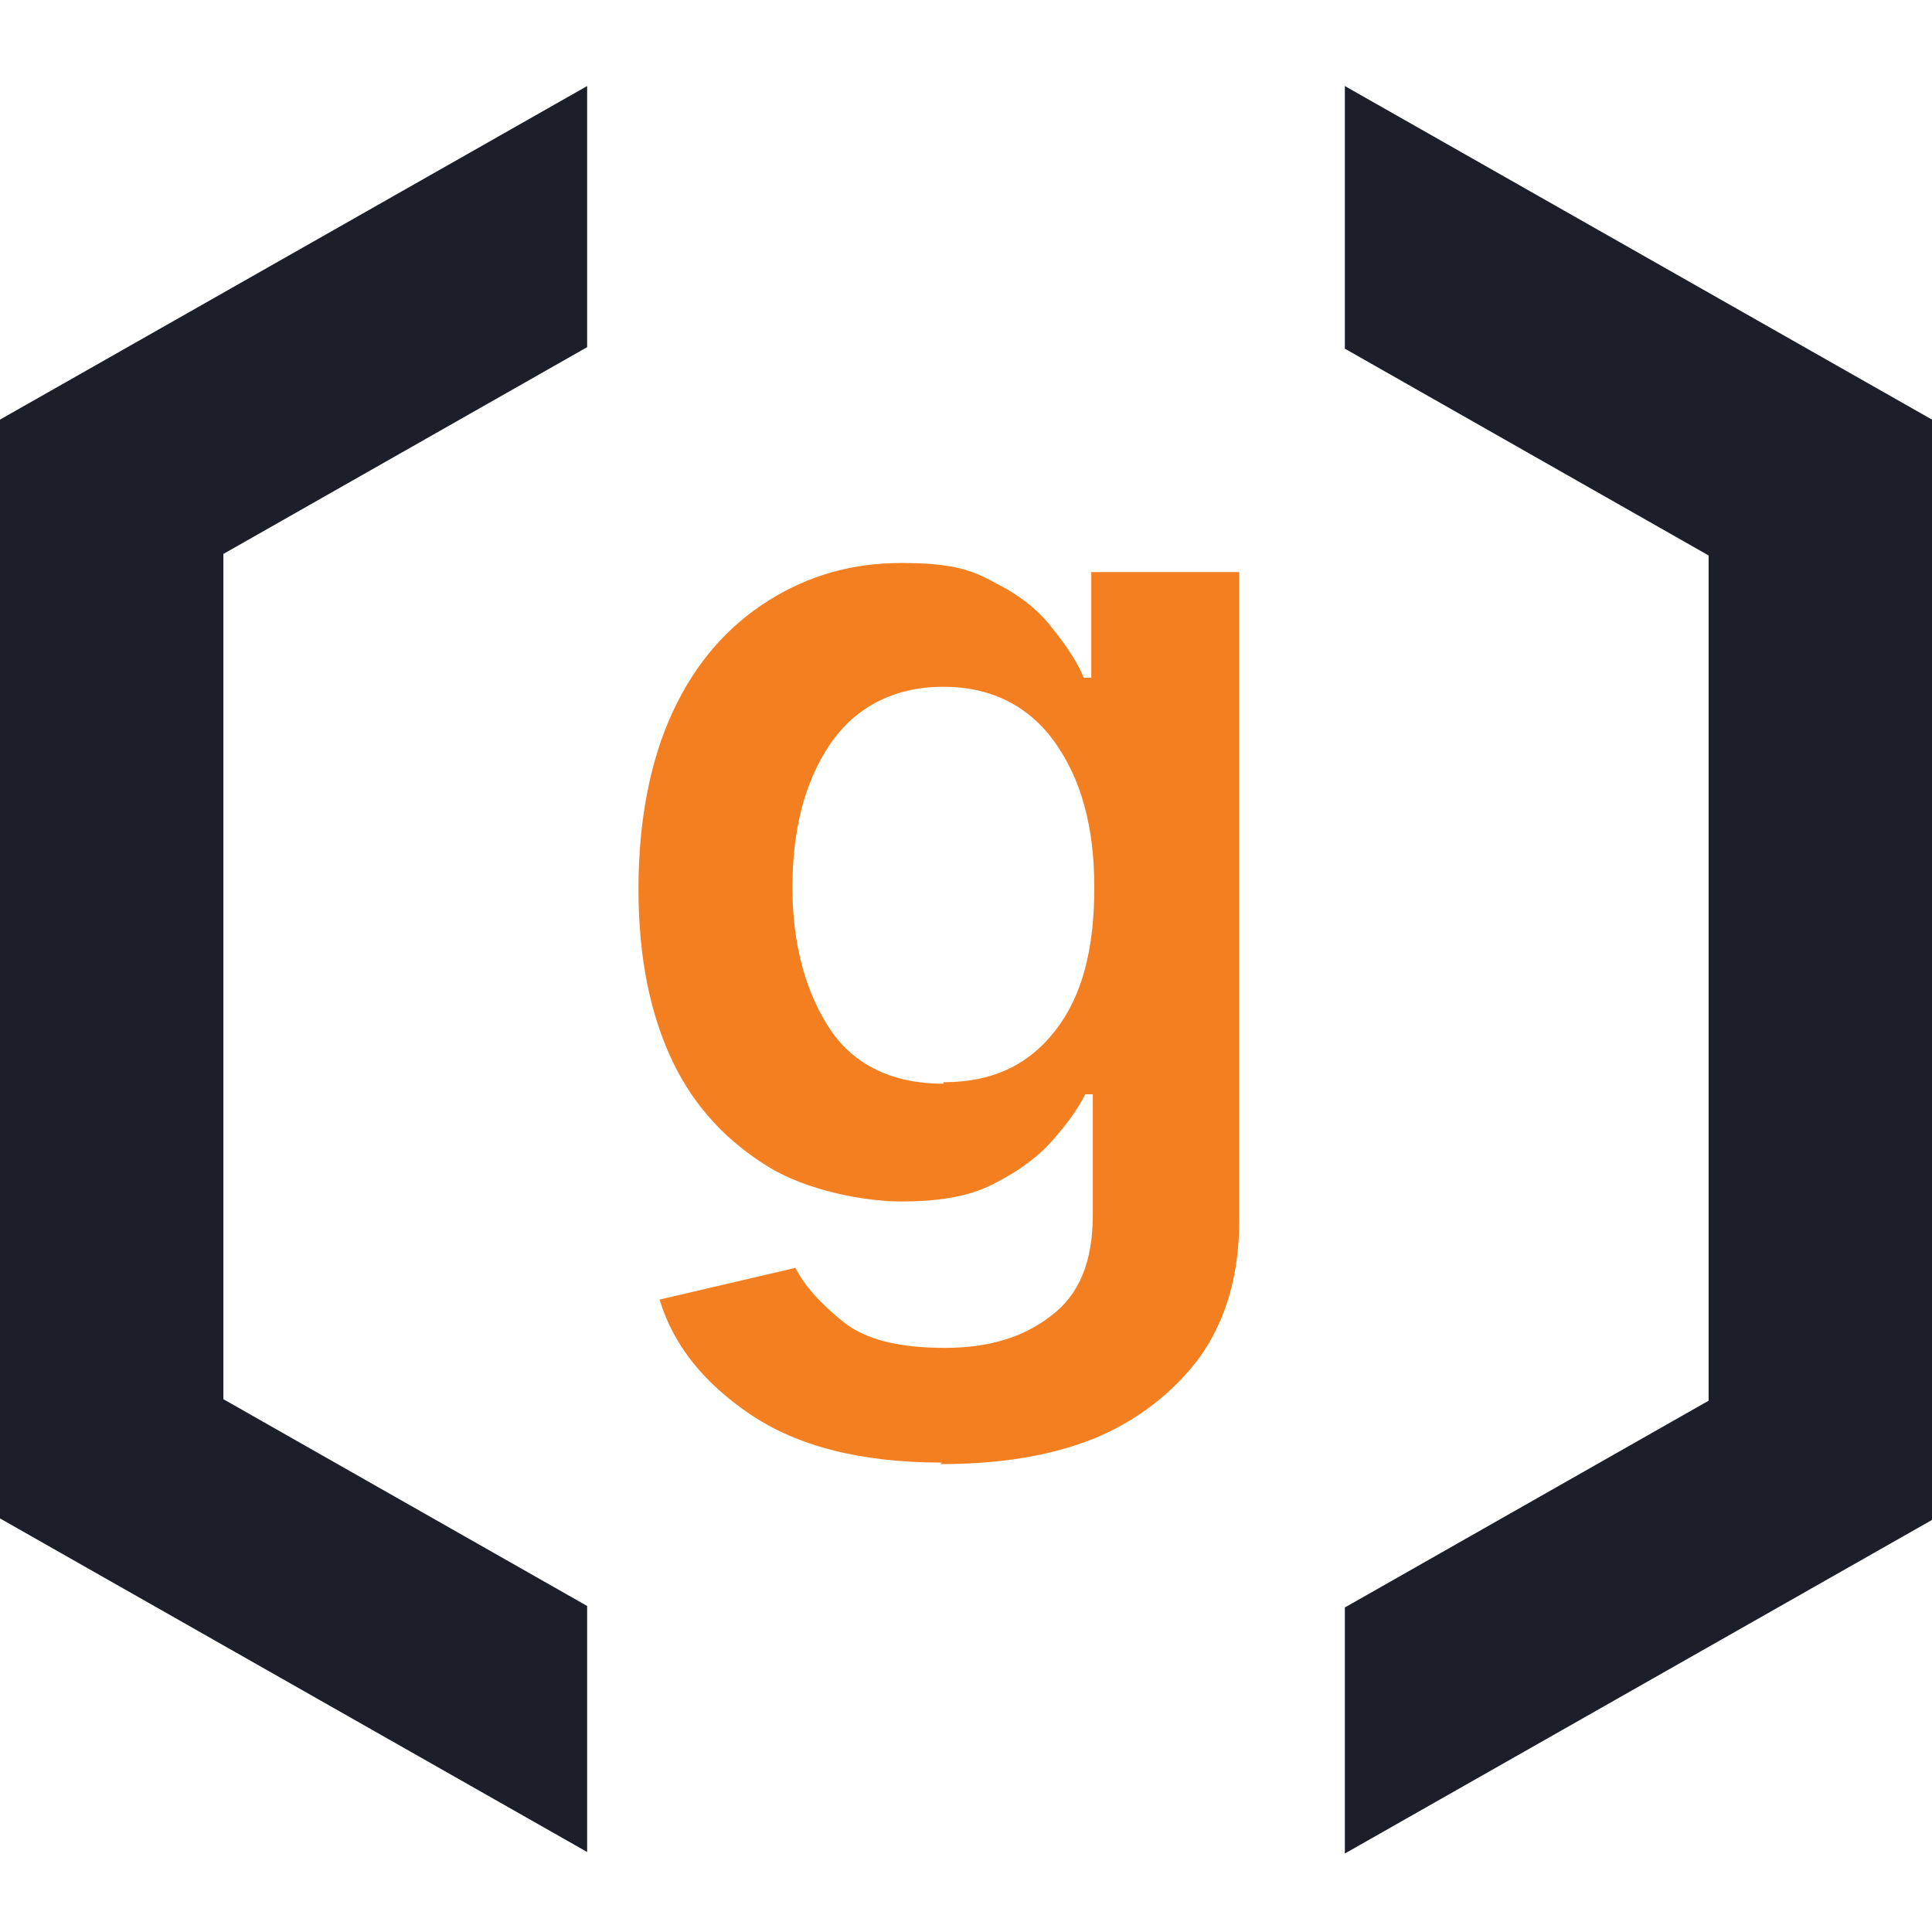 <?xml version="1.0" encoding="UTF-8"?>
<svg id="adaptive-favicon" xmlns="http://www.w3.org/2000/svg" viewBox="0 0 128 128">
  <style>
    /* Bracket color adapts to browser theme */
    .brackets { fill: #1c1f2a; }

    @media (prefers-color-scheme: dark) {
      .brackets { fill: #fff; }
    }

    .orange-g { fill: #f47f20; }
  </style>

  <g id="Sonatype_Logo_Favicon">
    <path class="brackets" d="M89.1,5.7v17.4l24.1,13.7v56l-24.1,13.7v16.3l38.9-22.1V27.8L89.1,5.7h0c0,0,0,0,0,0ZM0,100.6l38.9,22.1v-16.3l-24.1-13.7v-56l24.1-13.7V5.7L0,27.8v72.9h0Z"/>
  </g>
  <path class="orange-g" d="M62.4,96.9c-5.4,0-9.6-1.1-12.7-3.2s-5.1-4.6-6-7.6l9-2.1c.6,1.2,1.7,2.4,3.2,3.6s3.8,1.7,6.7,1.7,5.2-.7,7-2.1c1.9-1.4,2.8-3.6,2.8-6.7v-8h-.5c-.5,1-1.3,2.1-2.3,3.2s-2.3,2-3.9,2.8-3.6,1.1-6,1.1-6.2-.7-8.8-2.3-4.8-3.8-6.3-6.9-2.3-6.9-2.3-11.5.8-8.6,2.3-11.8c1.5-3.2,3.6-5.6,6.3-7.3s5.6-2.5,8.8-2.5,4.6.4,6.2,1.3c1.6.8,2.9,1.8,3.8,3,.9,1.1,1.7,2.3,2.1,3.3h.5v-7h9.8v43c0,3.6-.9,6.6-2.6,9-1.7,2.3-4.1,4.2-7,5.4-3,1.2-6.4,1.7-10.2,1.7,0,0,0,0,0,0ZM62.5,71.7c3.2,0,5.6-1.1,7.4-3.4s2.6-5.4,2.6-9.5-.9-7.2-2.6-9.6-4.2-3.7-7.4-3.7-5.8,1.3-7.5,3.8-2.5,5.7-2.5,9.5.9,7,2.5,9.4,4.2,3.6,7.5,3.6h0,0Z"/>
</svg>